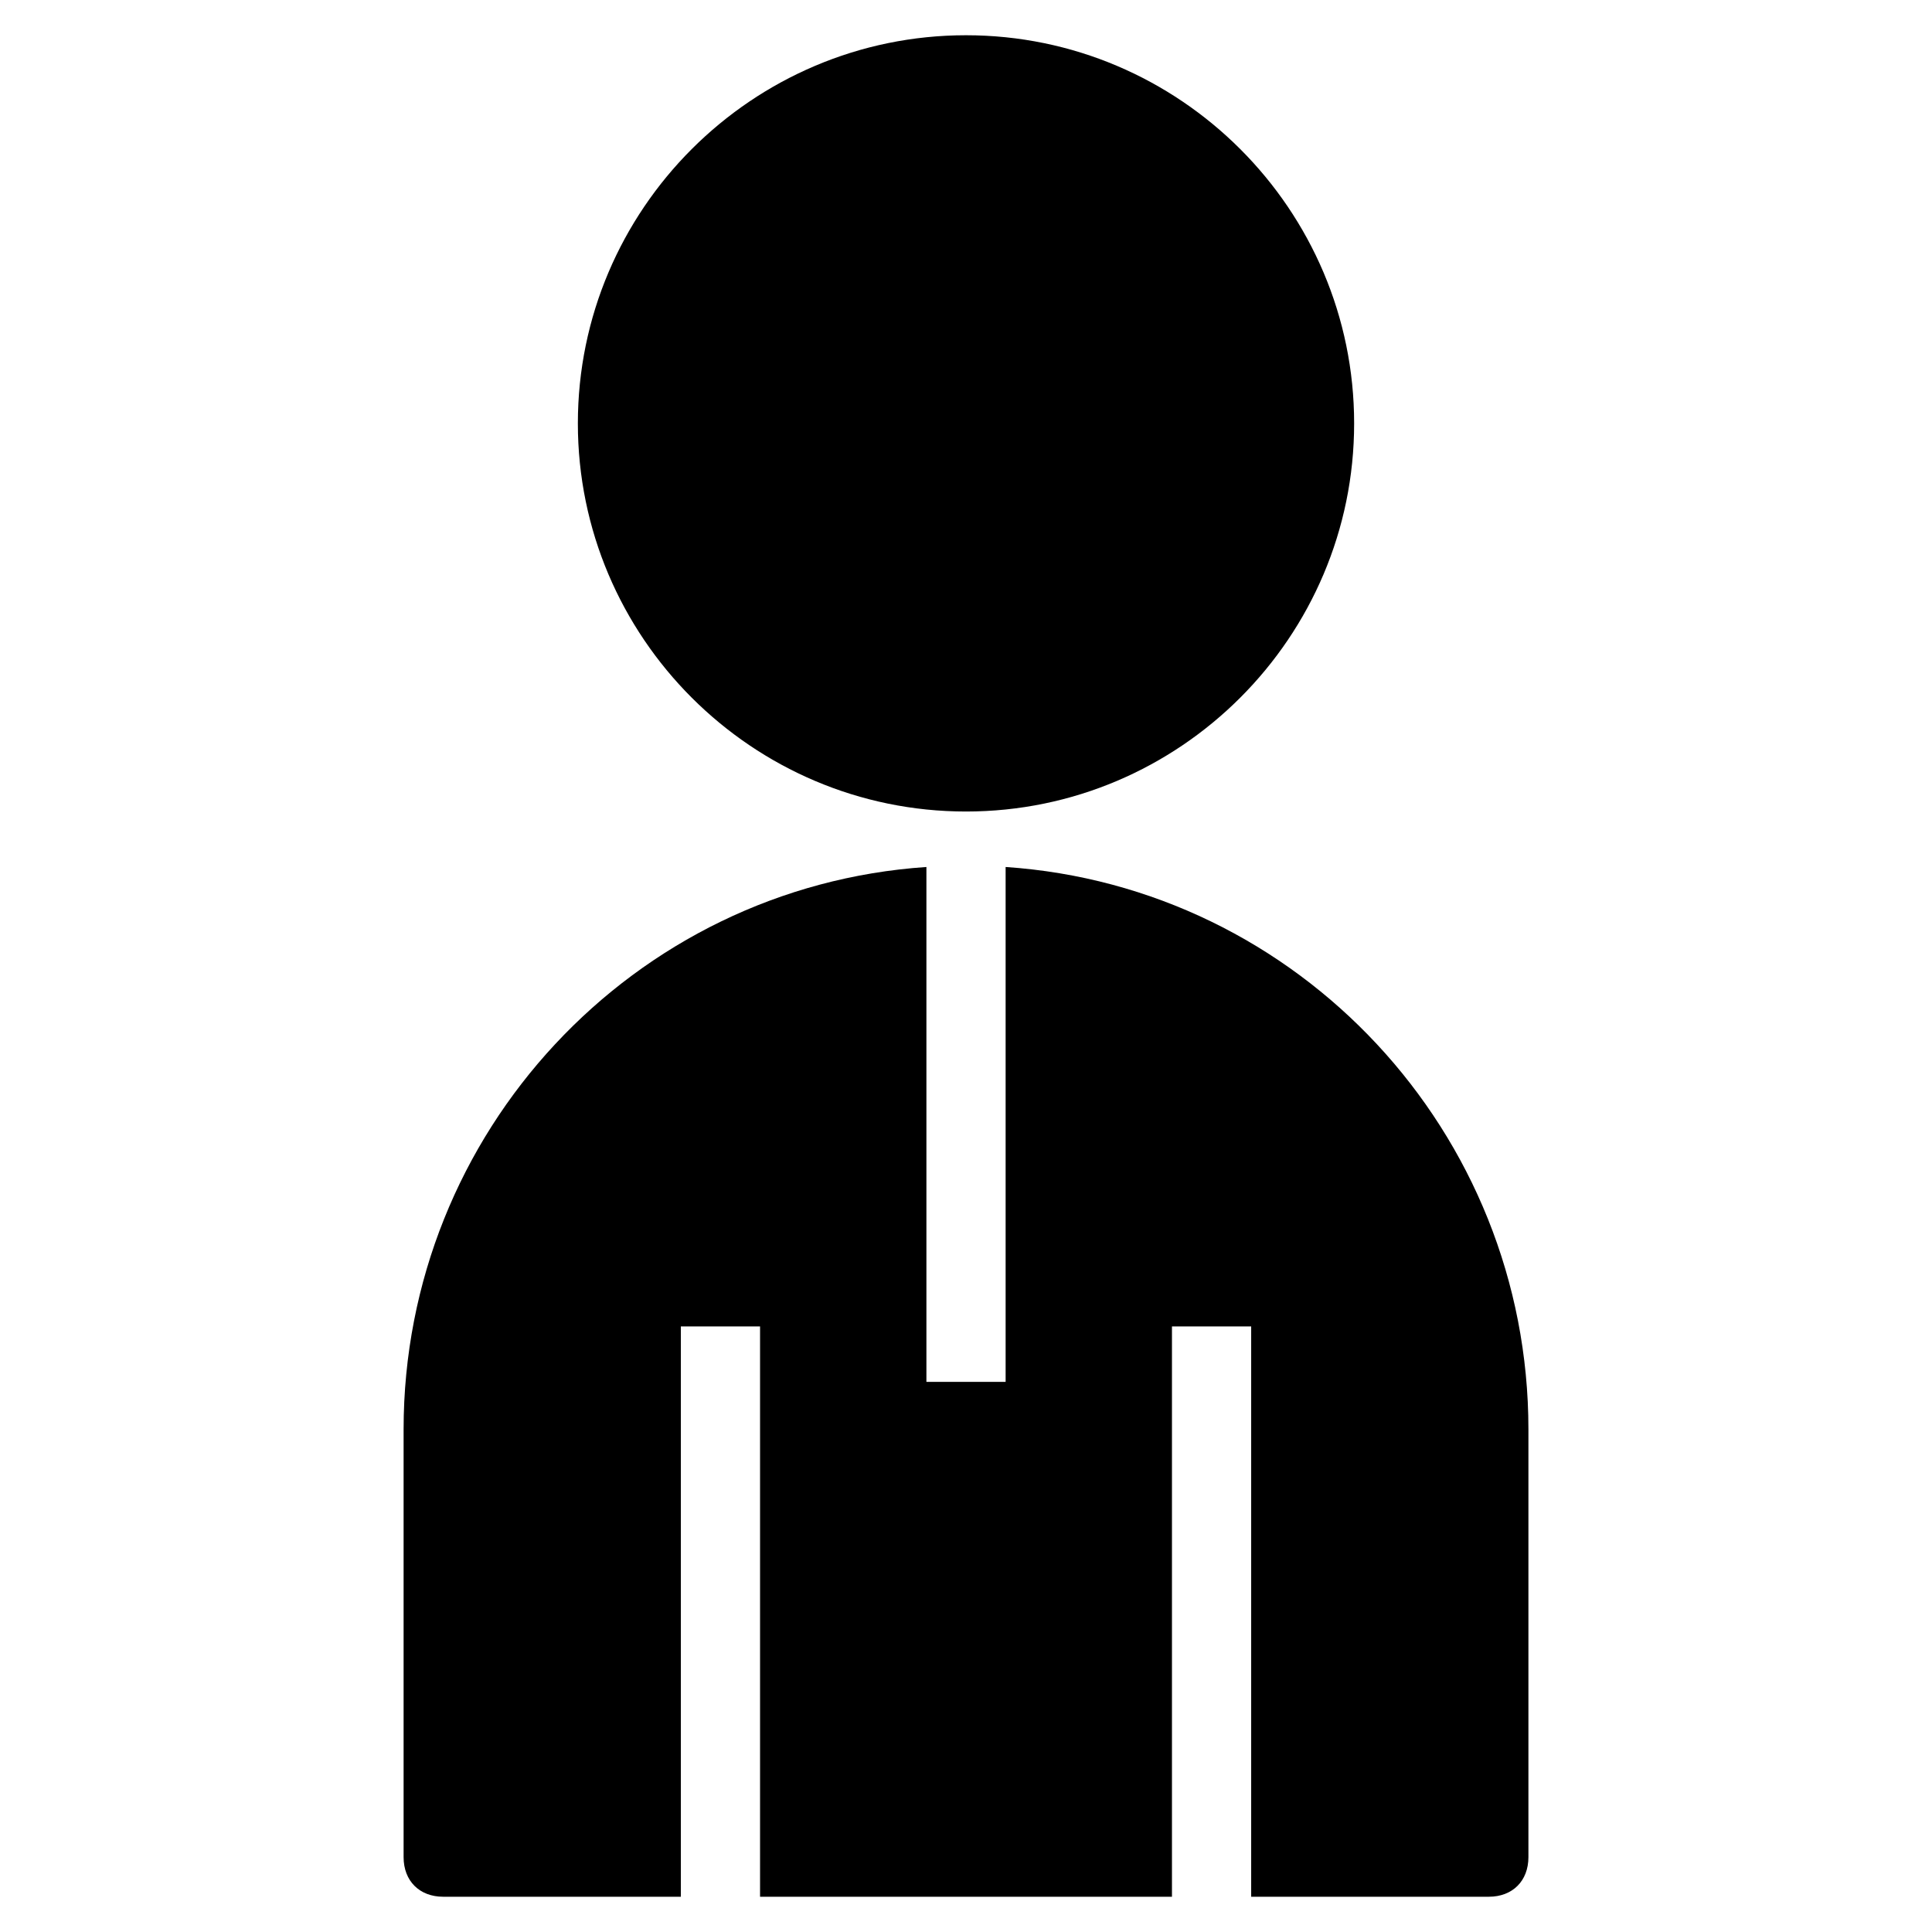 <?xml version="1.0" encoding="UTF-8"?>
<!-- Uploaded to: ICON Repo, www.iconrepo.com, Generator: ICON Repo Mixer Tools -->
<svg fill="#000000" width="800px" height="800px" version="1.1" viewBox="144 144 512 512" xmlns="http://www.w3.org/2000/svg">
 <g>
  <path d="m400 359.06c56.68 0 102.86-46.184 102.86-102.86 0-56.68-46.184-102.86-102.86-102.86-56.68 0-102.86 46.184-102.86 102.86-0.004 56.684 46.18 102.86 102.86 102.86z"/>
  <path d="m410.5 373.76v136.45h-20.992v-136.45c-77.672 5.25-138.55 70.324-138.55 149.04v113.36c0 6.297 4.199 10.496 10.496 10.496h62.977v-151.14h20.992v151.14h109.16v-151.14h20.992v151.14h62.977c6.297 0 10.496-4.199 10.496-10.496v-113.36c0-78.719-60.879-143.79-138.55-149.04z"/>
 </g>
</svg>
